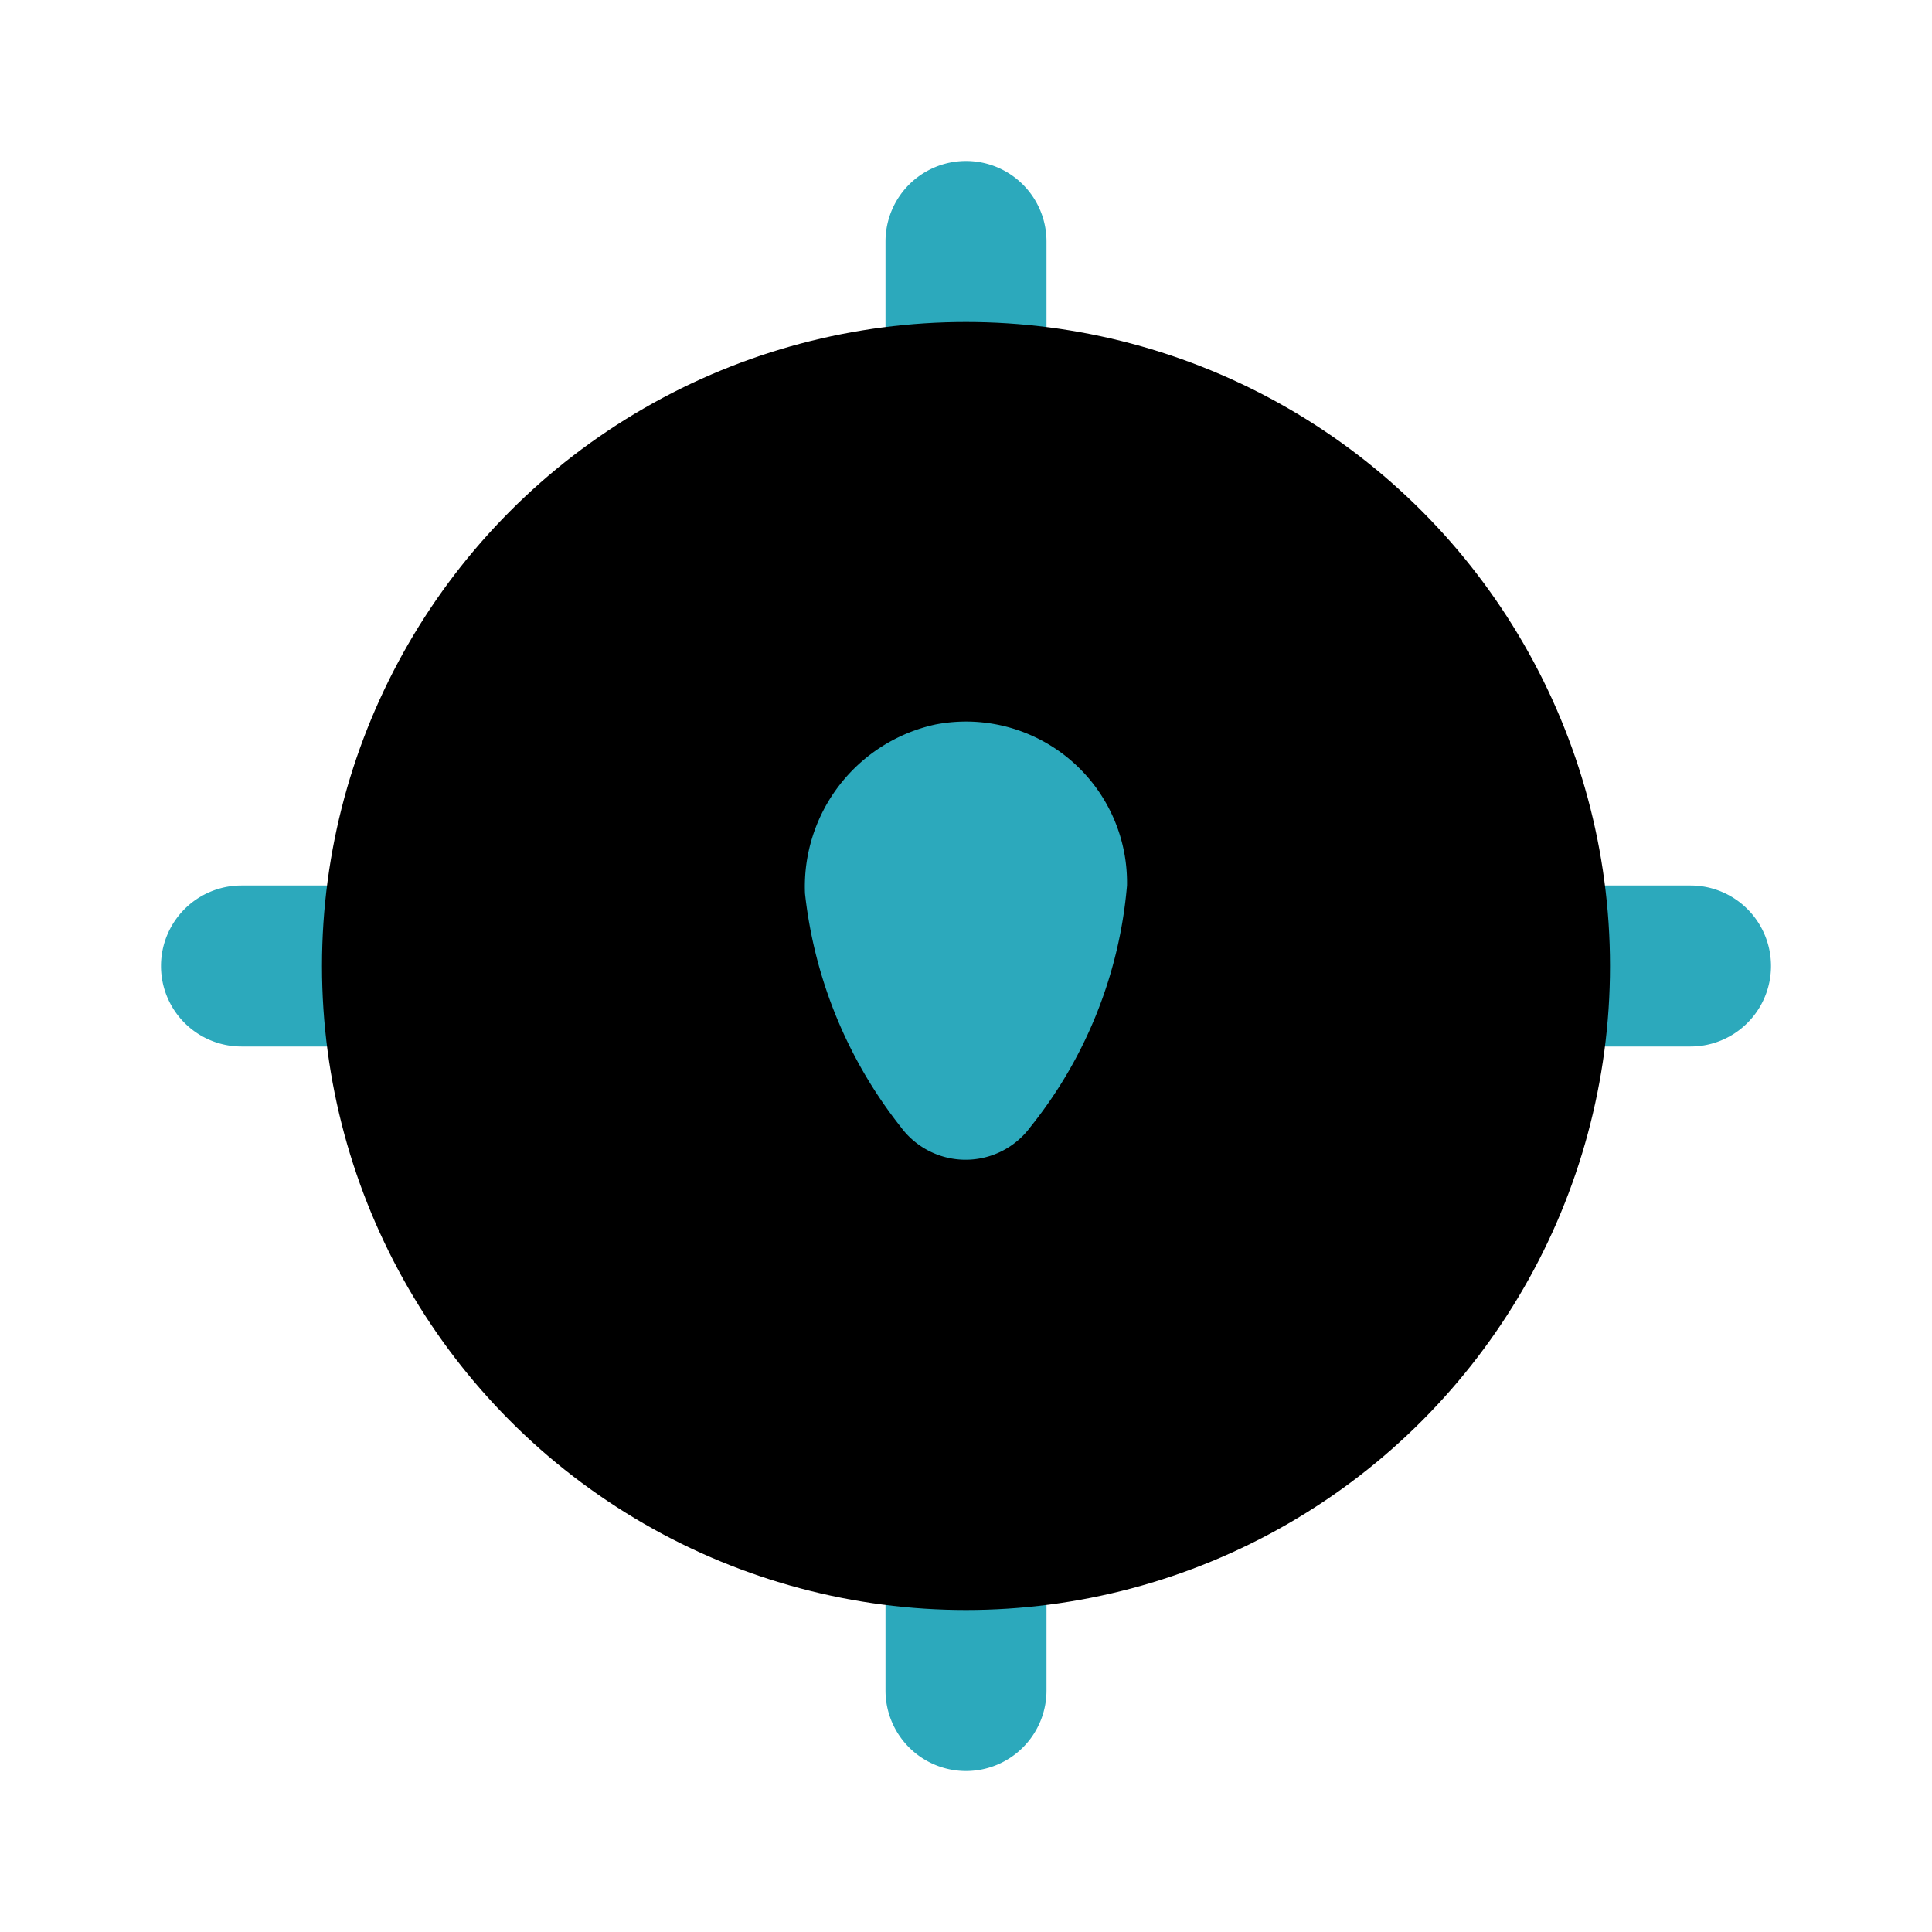 <?xml version="1.0" encoding="utf-8"?><!-- Скачано с сайта svg4.ru / Downloaded from svg4.ru -->
<svg fill="#000000" width="800px" height="800px" viewBox="0 0 24 24" id="gps-location" data-name="Flat Color" xmlns="http://www.w3.org/2000/svg" class="icon flat-color"><path id="secondary" d="M12,22a1,1,0,0,1-1-1V19a1,1,0,0,1,2,0v2A1,1,0,0,1,12,22Zm9-9H19a1,1,0,0,1,0-2h2a1,1,0,0,1,0,2ZM5,13H3a1,1,0,0,1,0-2H5a1,1,0,0,1,0,2Zm7-7a1,1,0,0,1-1-1V3a1,1,0,0,1,2,0V5A1,1,0,0,1,12,6Z" style="fill: rgb(44, 169, 188);"></path><circle id="primary" cx="12" cy="12" r="8" style="fill: rgb(0, 0, 0);"></circle><path id="secondary-2" data-name="secondary" d="M14,11a2,2,0,0,0-2.38-2A2.06,2.06,0,0,0,10,11.1,5.67,5.67,0,0,0,11.19,14a1,1,0,0,0,1.61,0A5.54,5.54,0,0,0,14,11Z" style="fill: rgb(44, 169, 188);"></path></svg>